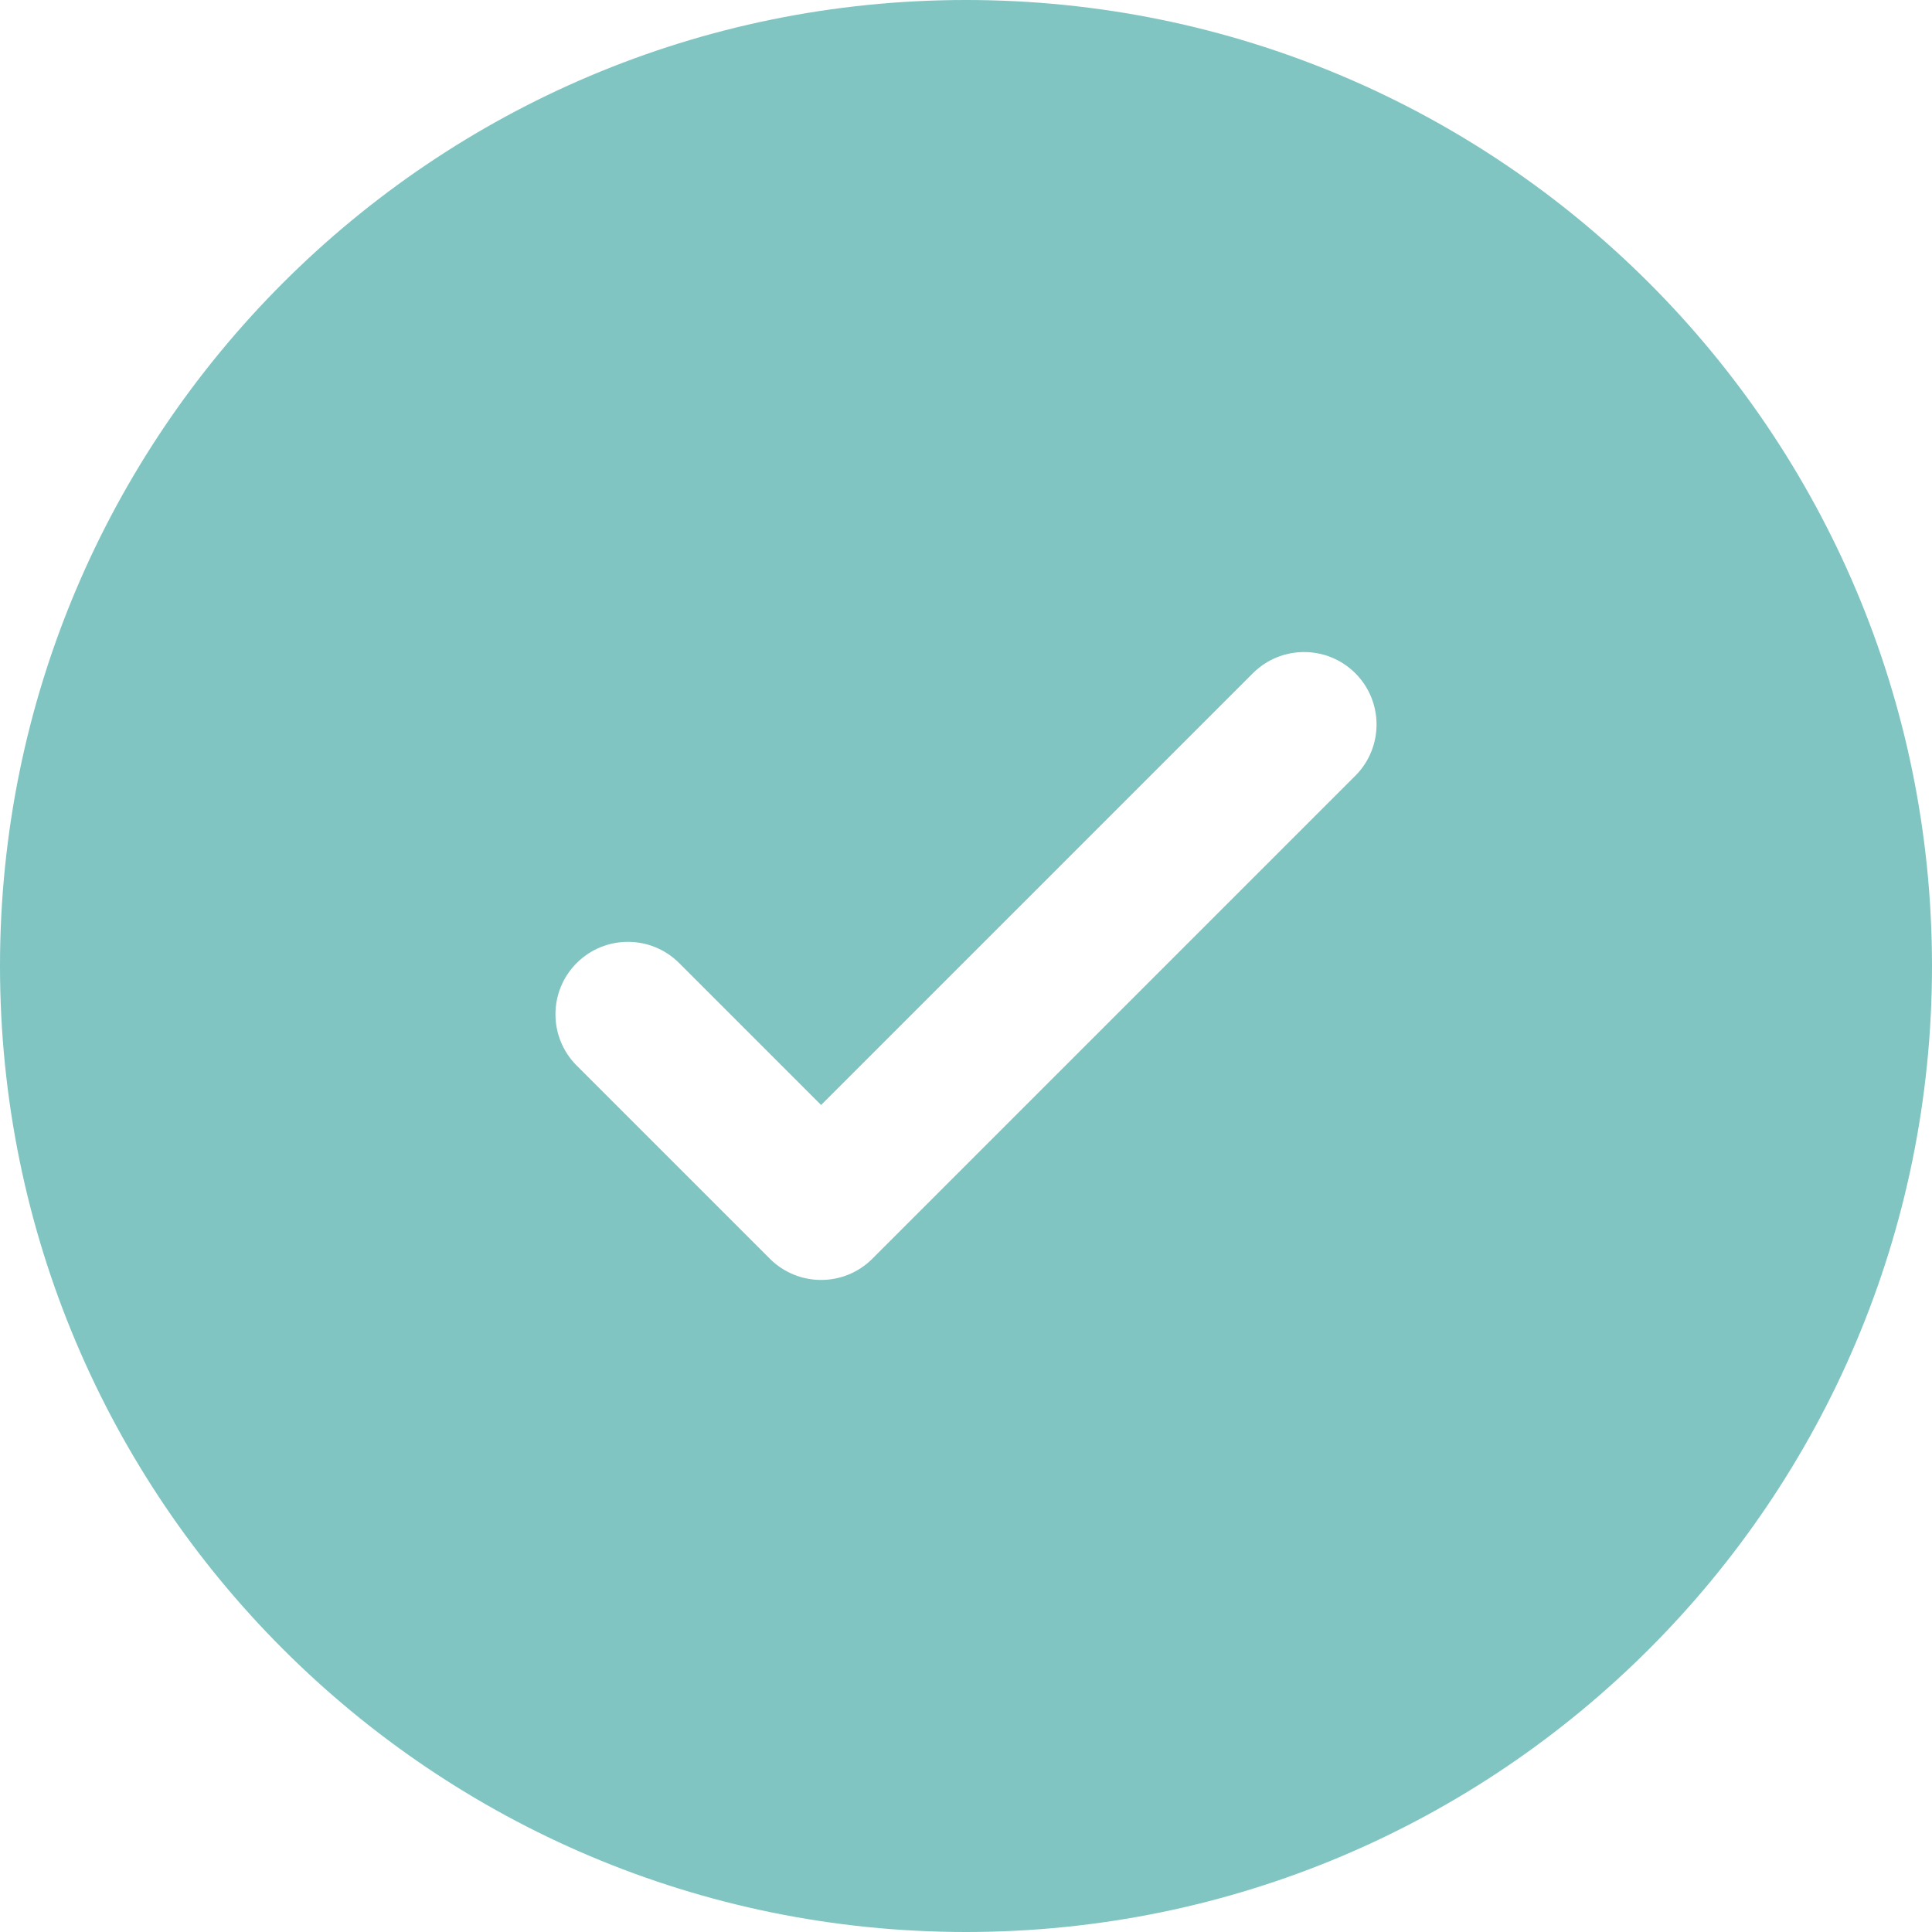 <?xml version="1.0" encoding="UTF-8"?>
<svg xmlns="http://www.w3.org/2000/svg" width="50" height="50" viewBox="0 0 50 50" fill="none">
  <path fill-rule="evenodd" clip-rule="evenodd" d="M50 25C50 38.807 38.807 50 25 50C11.193 50 0 38.807 0 25C0 11.193 11.193 0 25 0C38.807 0 50 11.193 50 25ZM35.076 17.424C35.808 18.156 35.808 19.344 35.076 20.076L22.576 32.576C21.843 33.308 20.657 33.308 19.924 32.576L14.924 27.576C14.192 26.843 14.192 25.657 14.924 24.924C15.656 24.192 16.844 24.192 17.576 24.924L21.25 28.598L26.837 23.011L32.424 17.424C33.157 16.692 34.343 16.692 35.076 17.424Z" fill="#80C5C2"></path>
</svg>

